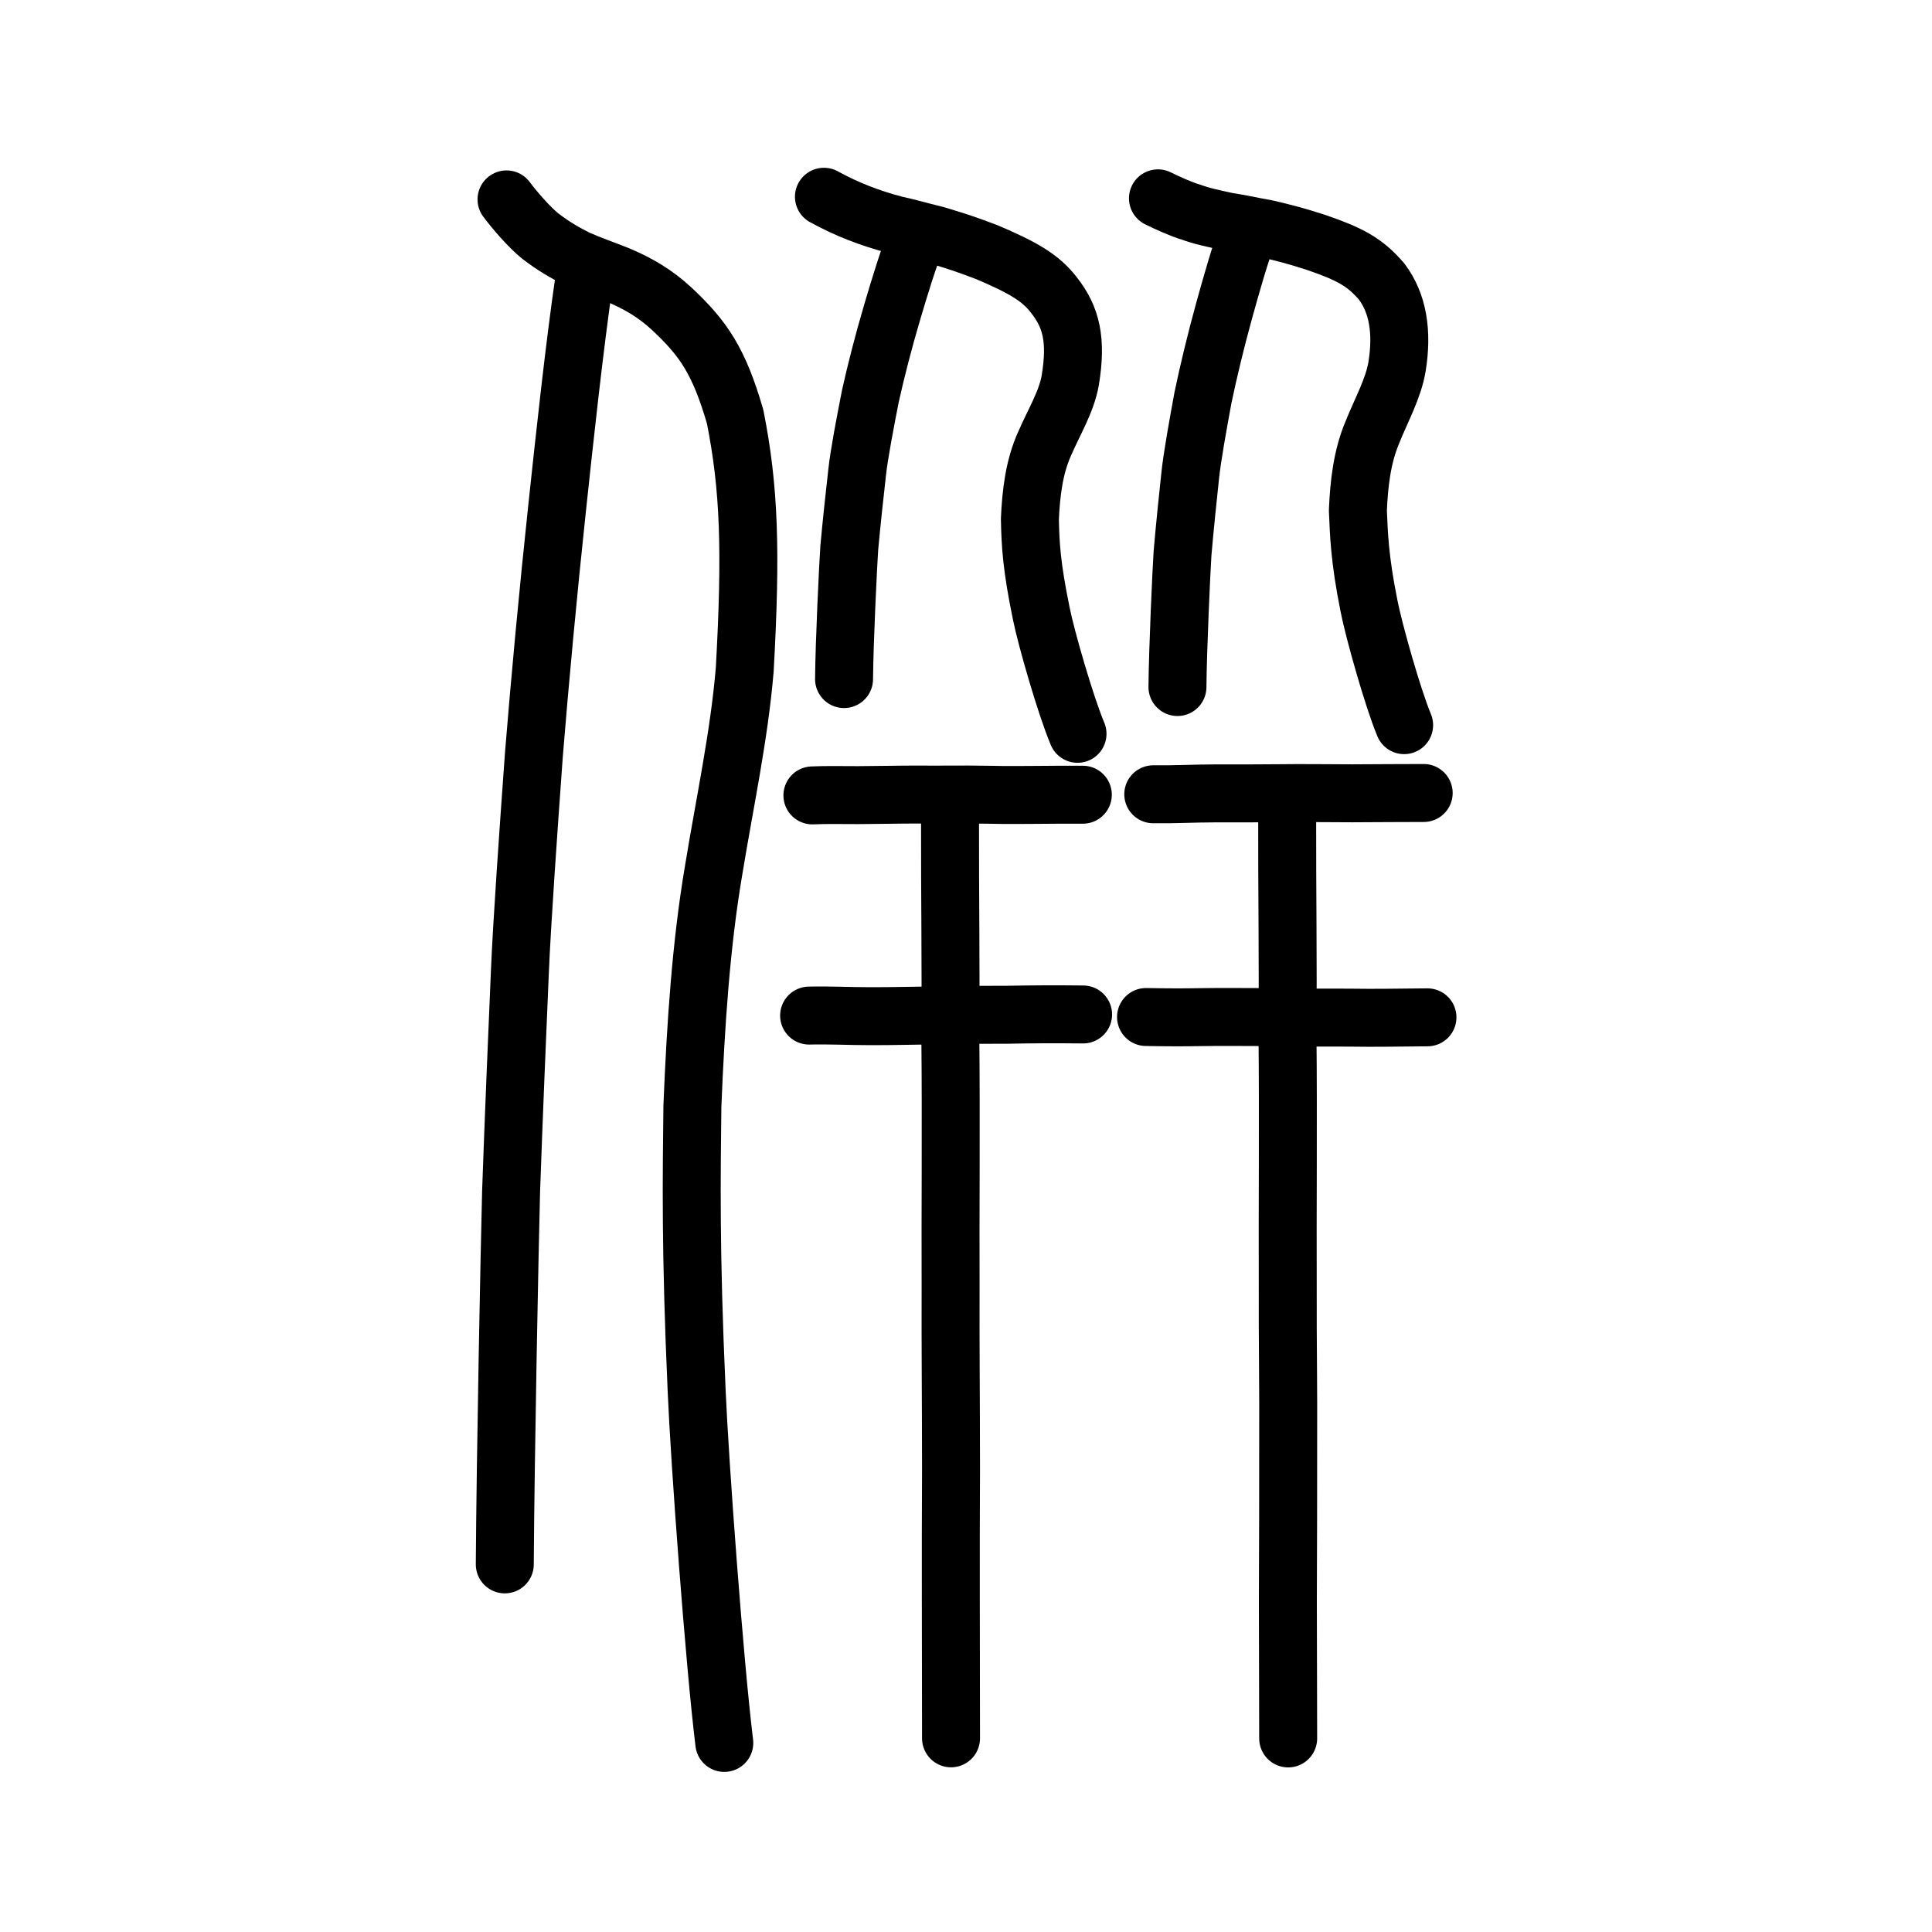 <?xml version="1.0" encoding="UTF-8" standalone="no"?>
<!-- Created with Inkscape (http://www.inkscape.org/) -->

<svg
   xmlns:dc="http://purl.org/dc/elements/1.1/"
   xmlns:cc="http://creativecommons.org/ns#"
   xmlns:rdf="http://www.w3.org/1999/02/22-rdf-syntax-ns#"
   xmlns:svg="http://www.w3.org/2000/svg"
   xmlns="http://www.w3.org/2000/svg"
   xmlns:sodipodi="http://sodipodi.sourceforge.net/DTD/sodipodi-0.dtd"
   xmlns:inkscape="http://www.inkscape.org/namespaces/inkscape"
   width="200px"
   height="200px"
   viewBox="0 0 200 200"
   version="1.1"
   id="SVGRoot"
   inkscape:version="0.92.3 (2405546, 2018-03-11)"
   sodipodi:docname="5002ss.svg">
  <sodipodi:namedview
     id="base"
     pagecolor="#ffffff"
     bordercolor="#666666"
     borderopacity="1.0"
     inkscape:pageopacity="0.0"
     inkscape:pageshadow="2"
     inkscape:zoom="2.875"
     inkscape:cx="117.99439"
     inkscape:cy="101.53931"
     inkscape:document-units="px"
     inkscape:current-layer="layer1"
     showgrid="true"
     inkscape:window-width="1009"
     inkscape:window-height="772"
     inkscape:window-x="489"
     inkscape:window-y="202"
     inkscape:window-maximized="0"
     showguides="false"
     inkscape:snap-global="false"
     inkscape:measure-start="0,0"
     inkscape:measure-end="0,0">
    <inkscape:grid
       type="xygrid"
       id="grid6085" />
  </sodipodi:namedview>
  <defs
     id="defs5523" />
  <g
     id="layer1"
     inkscape:groupmode="layer"
     inkscape:label="レイヤー 1">
    <path
       style="opacity:1;vector-effect:none;fill:none;fill-opacity:1;stroke:#000000;stroke-width:6;stroke-linecap:round;stroke-linejoin:round;stroke-miterlimit:4;stroke-dasharray:none;stroke-dashoffset:0;stroke-opacity:1"
       d="m 74.978,180.427 c -1.034,-8.445 -2.546,-29.042 -2.859,-36.42 -0.661,-14.727 -0.521,-22.203 -0.443,-29.489 0.341,-8.392 0.895,-16.754 2.192,-24.386 1.163,-7.112 2.658,-13.979 3.229,-20.841 0.684,-12.325 0.465,-18.795 -0.996,-26.155 -1.675,-5.759 -3.265,-8.082 -6.547,-11.157 -1.728,-1.607 -3.503,-2.634 -5.546,-3.496 -1.597,-0.637 -2.684,-0.995 -4.247,-1.674 C 58.459,26.154 57.323,25.507 55.921,24.433 54.774,23.506 53.286,21.777 52.435,20.642"
       id="path6087-1-3"
       inkscape:connector-curvature="0"
       sodipodi:nodetypes="ccccccccccc" />
    <path
       style="opacity:1;vector-effect:none;fill:none;fill-opacity:1;stroke:#000000;stroke-width:6;stroke-linecap:round;stroke-linejoin:round;stroke-miterlimit:4;stroke-dasharray:none;stroke-dashoffset:0;stroke-opacity:1"
       d="m 60.501,28.776 c -1.055,7.227 -2.062,16.639 -2.822,23.752 -0.954,8.936 -1.793,17.972 -2.405,25.521 -0.565,7.819 -1.257,17.605 -1.466,22.781 -0.215,4.821 -0.676,16.032 -0.899,22.482 -0.145,5.42 -0.587,27.486 -0.653,38.633"
       id="path834-98-3"
       inkscape:connector-curvature="0"
       sodipodi:nodetypes="cccccc" />
    <path
       style="opacity:1;vector-effect:none;fill:none;fill-opacity:1;stroke:#000000;stroke-width:6;stroke-linecap:round;stroke-linejoin:round;stroke-miterlimit:4;stroke-dasharray:none;stroke-dashoffset:0;stroke-opacity:1"
       d="m 111.545,75.964 c -1.232,-2.92 -3.246,-9.923 -3.742,-12.405 -1.026,-4.958 -1.136,-7.227 -1.189,-9.825 0.121,-2.741 0.452,-5.447 1.533,-7.825 0.962,-2.221 2.257,-4.321 2.643,-6.528 0.699,-4.197 0.091,-6.559 -1.648,-8.784 -1.396,-1.848 -3.269,-2.912 -6.997,-4.497 -2.252,-0.853 -3.074,-1.118 -5.27,-1.776 -1.941,-0.469 -2.671,-0.716 -4.219,-1.053 -2.611,-0.686 -4.928,-1.572 -7.363,-2.903"
       id="path6087-1-3-5"
       inkscape:connector-curvature="0"
       sodipodi:nodetypes="cccccccccc" />
    <path
       style="opacity:1;vector-effect:none;fill:none;fill-opacity:1;stroke:#000000;stroke-width:6;stroke-linecap:round;stroke-linejoin:round;stroke-miterlimit:4;stroke-dasharray:none;stroke-dashoffset:0;stroke-opacity:1"
       d="m 95.044,24.226 c -1.004,2.43 -1.958,5.637 -2.677,8.061 -0.903,3.045 -1.694,6.139 -2.269,8.734 -0.528,2.696 -1.176,6.071 -1.366,7.875 -0.197,1.677 -0.616,5.583 -0.817,7.835 -0.128,1.897 -0.502,9.638 -0.54,13.566"
       id="path834-98-3-4"
       inkscape:connector-curvature="0"
       sodipodi:nodetypes="cccccc" />
    <path
       style="opacity:1;vector-effect:none;fill:none;fill-opacity:1;stroke:#000000;stroke-width:6;stroke-linecap:round;stroke-linejoin:round;stroke-miterlimit:4;stroke-dasharray:none;stroke-dashoffset:0;stroke-opacity:1"
       d="m 145.355,75.067 c -1.196,-2.875 -3.151,-9.842 -3.633,-12.327 -0.996,-4.962 -1.048,-7.46 -1.154,-9.896 0.117,-2.795 0.439,-5.571 1.488,-8.068 0.934,-2.329 2.191,-4.561 2.566,-6.834 0.579,-3.595 0.093,-6.548 -1.599,-8.805 -1.742,-2.005 -3.217,-2.818 -6.792,-4.046 -2.186,-0.698 -2.985,-0.905 -5.116,-1.409 -1.884,-0.331 -2.592,-0.527 -4.096,-0.753 -1.26,-0.278 -2.664,-0.561 -3.726,-0.97 -0.959,-0.268 -2.581,-1.009 -3.422,-1.427"
       id="path6087-1-3-0"
       inkscape:connector-curvature="0"
       sodipodi:nodetypes="ccccccccccc" />
    <path
       style="opacity:1;vector-effect:none;fill:none;fill-opacity:1;stroke:#000000;stroke-width:6;stroke-linecap:round;stroke-linejoin:round;stroke-miterlimit:4;stroke-dasharray:none;stroke-dashoffset:0;stroke-opacity:1"
       d="m 129.335,23.719 c -0.975,2.545 -1.901,5.877 -2.599,8.394 -0.876,3.163 -1.644,6.367 -2.203,9.048 -0.513,2.78 -1.141,6.259 -1.326,8.107 -0.191,1.72 -0.598,5.721 -0.793,8.024 -0.124,1.938 -0.487,9.833 -0.524,13.829"
       id="path834-98-3-8"
       inkscape:connector-curvature="0"
       sodipodi:nodetypes="cccccc" />
    <path
       style="fill:none;stroke:#000000;stroke-width:6;stroke-linecap:round;stroke-linejoin:round;stroke-miterlimit:4;stroke-dasharray:none;stroke-opacity:1"
       d="m 83.759,105.132 c 2.134,-0.048 4.135,0.062 6.306,0.062 2.09,0.013 5.372,-0.073 7.659,-0.083 2.365,-0.071 4.64,-0.062 6.448,-0.062 2.796,-0.051 4.892,-0.065 7.949,-0.032"
       id="path4568"
       inkscape:connector-curvature="0"
       sodipodi:nodetypes="ccccc" />
    <path
       style="opacity:1;vector-effect:none;fill:none;fill-opacity:1;stroke:#000000;stroke-width:6;stroke-linecap:round;stroke-linejoin:round;stroke-miterlimit:4;stroke-dasharray:none;stroke-dashoffset:0;stroke-opacity:1"
       d="m 98.347,84.793 c -0.017,8.175 0.101,14.805 0.032,22.674 0.09,8.528 -0.006,18.796 0.027,25.649 -0.021,6.712 0.038,11.066 0.044,19 -0.052,9.63 -0.005,16.684 9e-6,27.834"
       id="path816"
       inkscape:connector-curvature="0"
       sodipodi:nodetypes="ccccc" />
    <path
       style="fill:none;stroke:#000000;stroke-width:6;stroke-linecap:round;stroke-linejoin:round;stroke-miterlimit:4;stroke-dasharray:none;stroke-opacity:1"
       d="m 118.636,105.281 c 2.271,0.041 3.728,0.047 5.805,0.01 2.336,-0.029 3.323,-0.005 4.943,-0.009 1.976,-0.003 3.728,0.054 5.212,0.064 1.709,-0.02 3.398,0.003 4.988,-9e-4 2.991,0.045 5.15,-0.008 8.187,-0.031"
       id="path4568-7"
       inkscape:connector-curvature="0"
       sodipodi:nodetypes="cccccc" />
    <path
       style="opacity:1;vector-effect:none;fill:none;fill-opacity:1;stroke:#000000;stroke-width:6;stroke-linecap:round;stroke-linejoin:round;stroke-miterlimit:4;stroke-dasharray:none;stroke-dashoffset:0;stroke-opacity:1"
       d="m 133.248,84.223 c -0.017,8.224 0.101,14.895 0.032,22.813 0.09,8.58 -0.007,18.91 0.027,25.805 -0.021,6.753 0.077,10.339 0.044,16.916 -0.003,4.341 -4.1e-4,10.202 -0.032,15.89 0.004,2.917 0.021,10.733 0.032,14.314"
       id="path816-4"
       inkscape:connector-curvature="0"
       sodipodi:nodetypes="cccccc" />
    <path
       style="fill:none;stroke:#000000;stroke-width:6;stroke-linecap:round;stroke-linejoin:round;stroke-miterlimit:4;stroke-dasharray:none;stroke-opacity:1"
       d="m 119.386,82.223 c 2.236,0.028 4.291,-0.09 6.194,-0.09 2.566,10e-7 4.222,0.006 6.554,-0.019 3.157,-0.038 5.017,0.009 7.831,0.009 2.974,-0.023 4.526,-0.018 7.415,-0.032"
       id="path4568-7-5-8"
       inkscape:connector-curvature="0"
       sodipodi:nodetypes="ccccc" />
    <path
       style="fill:none;stroke:#000000;stroke-width:6;stroke-linecap:round;stroke-linejoin:round;stroke-miterlimit:4;stroke-dasharray:none;stroke-opacity:1"
       d="m 84.1,82.339 c 1.491,-0.069 3.143,-0.024 4.739,-0.028 1.842,-0.004 4.069,-0.06 6.188,-0.06 2.355,0.03 4.399,-0.032 7.26,0.02 2.065,0.056 4.181,0.011 5.236,0.014 1.563,-0.008 2.999,-0.031 4.571,-0.016"
       id="path4568-7-5-5"
       inkscape:connector-curvature="0"
       sodipodi:nodetypes="cccccc" />
  </g>
</svg>
